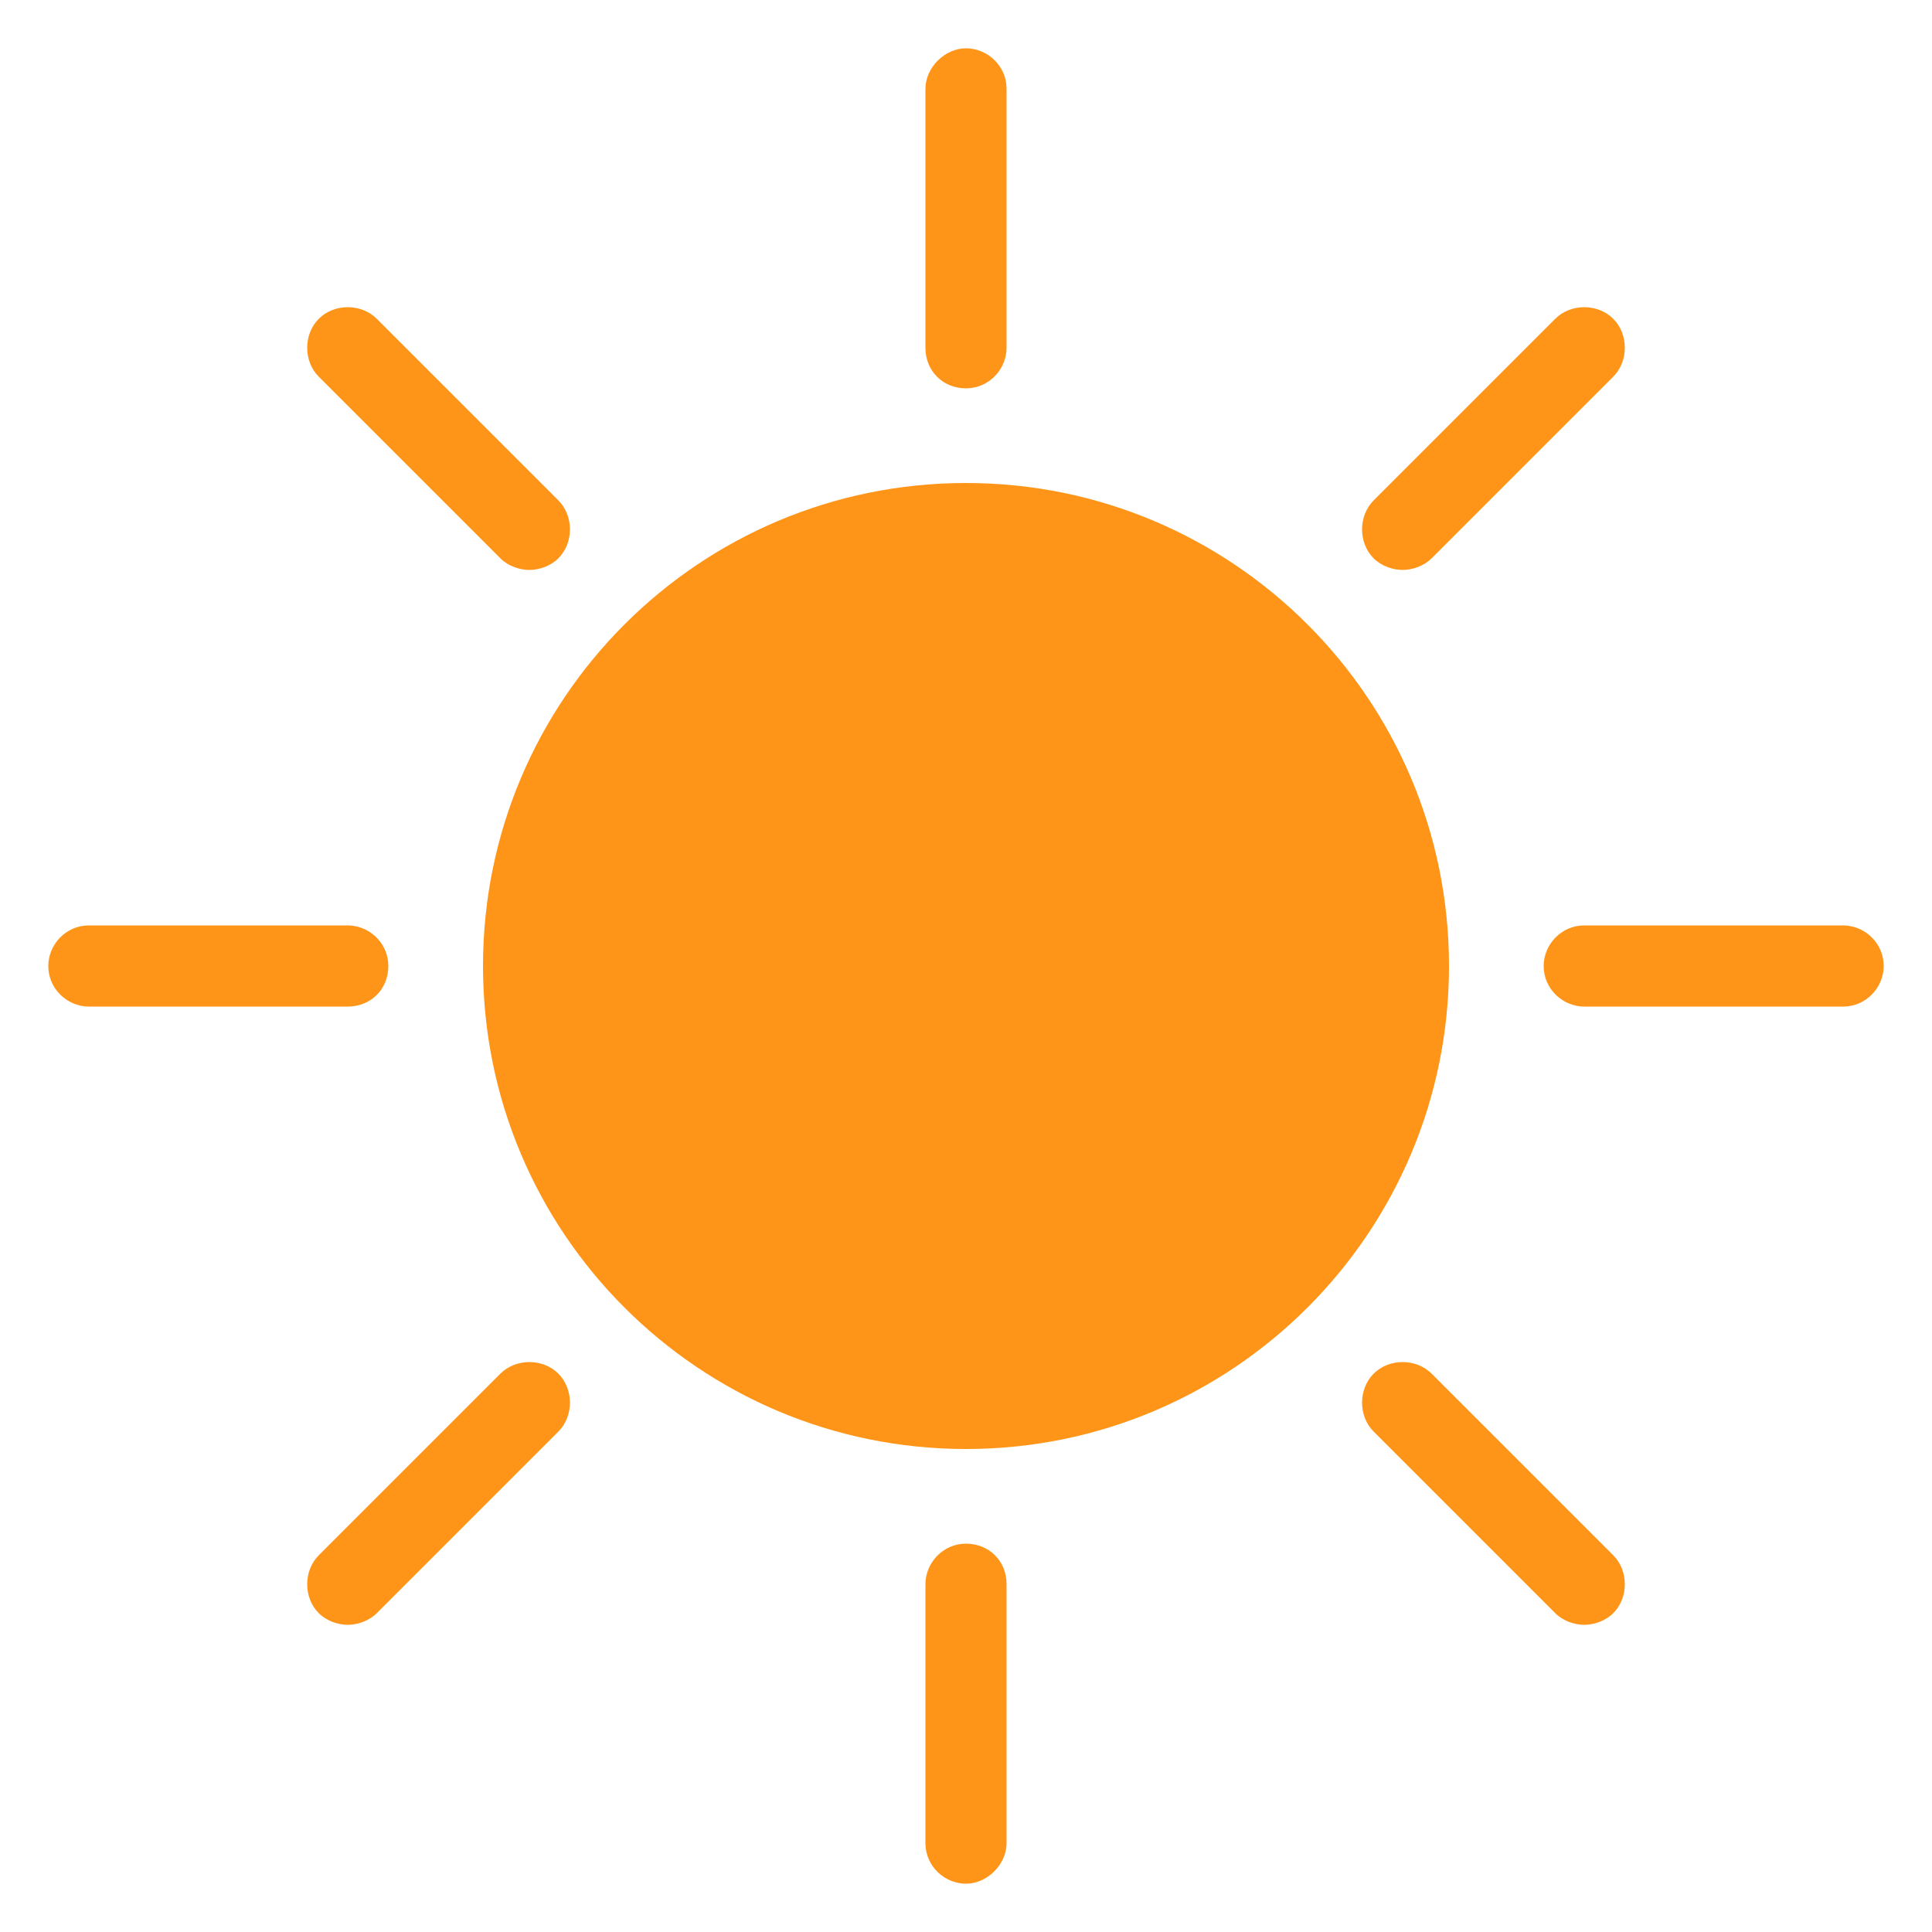 <svg width="12" height="12" viewBox="0 0 12 12" fill="none" xmlns="http://www.w3.org/2000/svg">
<path d="M6 9C7.657 9 9 7.657 9 6C9 4.343 7.657 3 6 3C4.343 3 3 4.343 3 6C3 7.657 4.343 9 6 9Z" fill="#FF9518"/>
<path d="M6 2.412C6.144 2.412 6.252 2.292 6.252 2.16V0.552C6.252 0.408 6.132 0.3 6 0.3C5.868 0.3 5.748 0.42 5.748 0.552V2.16C5.748 2.304 5.856 2.412 6 2.412Z" fill="#FF9518"/>
<path d="M3.108 3.468C3.156 3.516 3.228 3.54 3.288 3.54C3.348 3.54 3.42 3.516 3.468 3.468C3.564 3.372 3.564 3.204 3.468 3.108L2.34 1.98C2.244 1.884 2.076 1.884 1.98 1.98C1.884 2.076 1.884 2.244 1.98 2.34L3.108 3.468Z" fill="#FF9518"/>
<path d="M2.412 6C2.412 5.856 2.292 5.748 2.16 5.748H0.552C0.408 5.748 0.3 5.868 0.3 6C0.3 6.144 0.42 6.252 0.552 6.252H2.16C2.304 6.252 2.412 6.144 2.412 6Z" fill="#FF9518"/>
<path d="M3.108 8.532L1.98 9.66C1.884 9.756 1.884 9.924 1.98 10.02C2.028 10.068 2.1 10.092 2.16 10.092C2.22 10.092 2.292 10.068 2.34 10.02L3.468 8.892C3.564 8.796 3.564 8.628 3.468 8.532C3.372 8.436 3.204 8.436 3.108 8.532Z" fill="#FF9518"/>
<path d="M6 9.588C5.856 9.588 5.748 9.708 5.748 9.84V11.448C5.748 11.592 5.868 11.7 6 11.7C6.132 11.7 6.252 11.58 6.252 11.448V9.84C6.252 9.696 6.144 9.588 6 9.588Z" fill="#FF9518"/>
<path d="M8.892 8.532C8.796 8.436 8.628 8.436 8.532 8.532C8.436 8.628 8.436 8.796 8.532 8.892L9.66 10.02C9.708 10.068 9.78 10.092 9.84 10.092C9.9 10.092 9.972 10.068 10.02 10.02C10.116 9.924 10.116 9.756 10.02 9.66L8.892 8.532Z" fill="#FF9518"/>
<path d="M11.448 5.748H9.84C9.696 5.748 9.588 5.868 9.588 6C9.588 6.144 9.708 6.252 9.84 6.252H11.448C11.592 6.252 11.7 6.132 11.7 6C11.7 5.856 11.58 5.748 11.448 5.748Z" fill="#FF9518"/>
<path d="M8.712 3.54C8.772 3.54 8.844 3.516 8.892 3.468L10.02 2.34C10.116 2.244 10.116 2.076 10.02 1.98C9.924 1.884 9.756 1.884 9.66 1.98L8.532 3.108C8.436 3.204 8.436 3.372 8.532 3.468C8.58 3.516 8.652 3.54 8.712 3.54Z" fill="#FF9518"/>
</svg>
